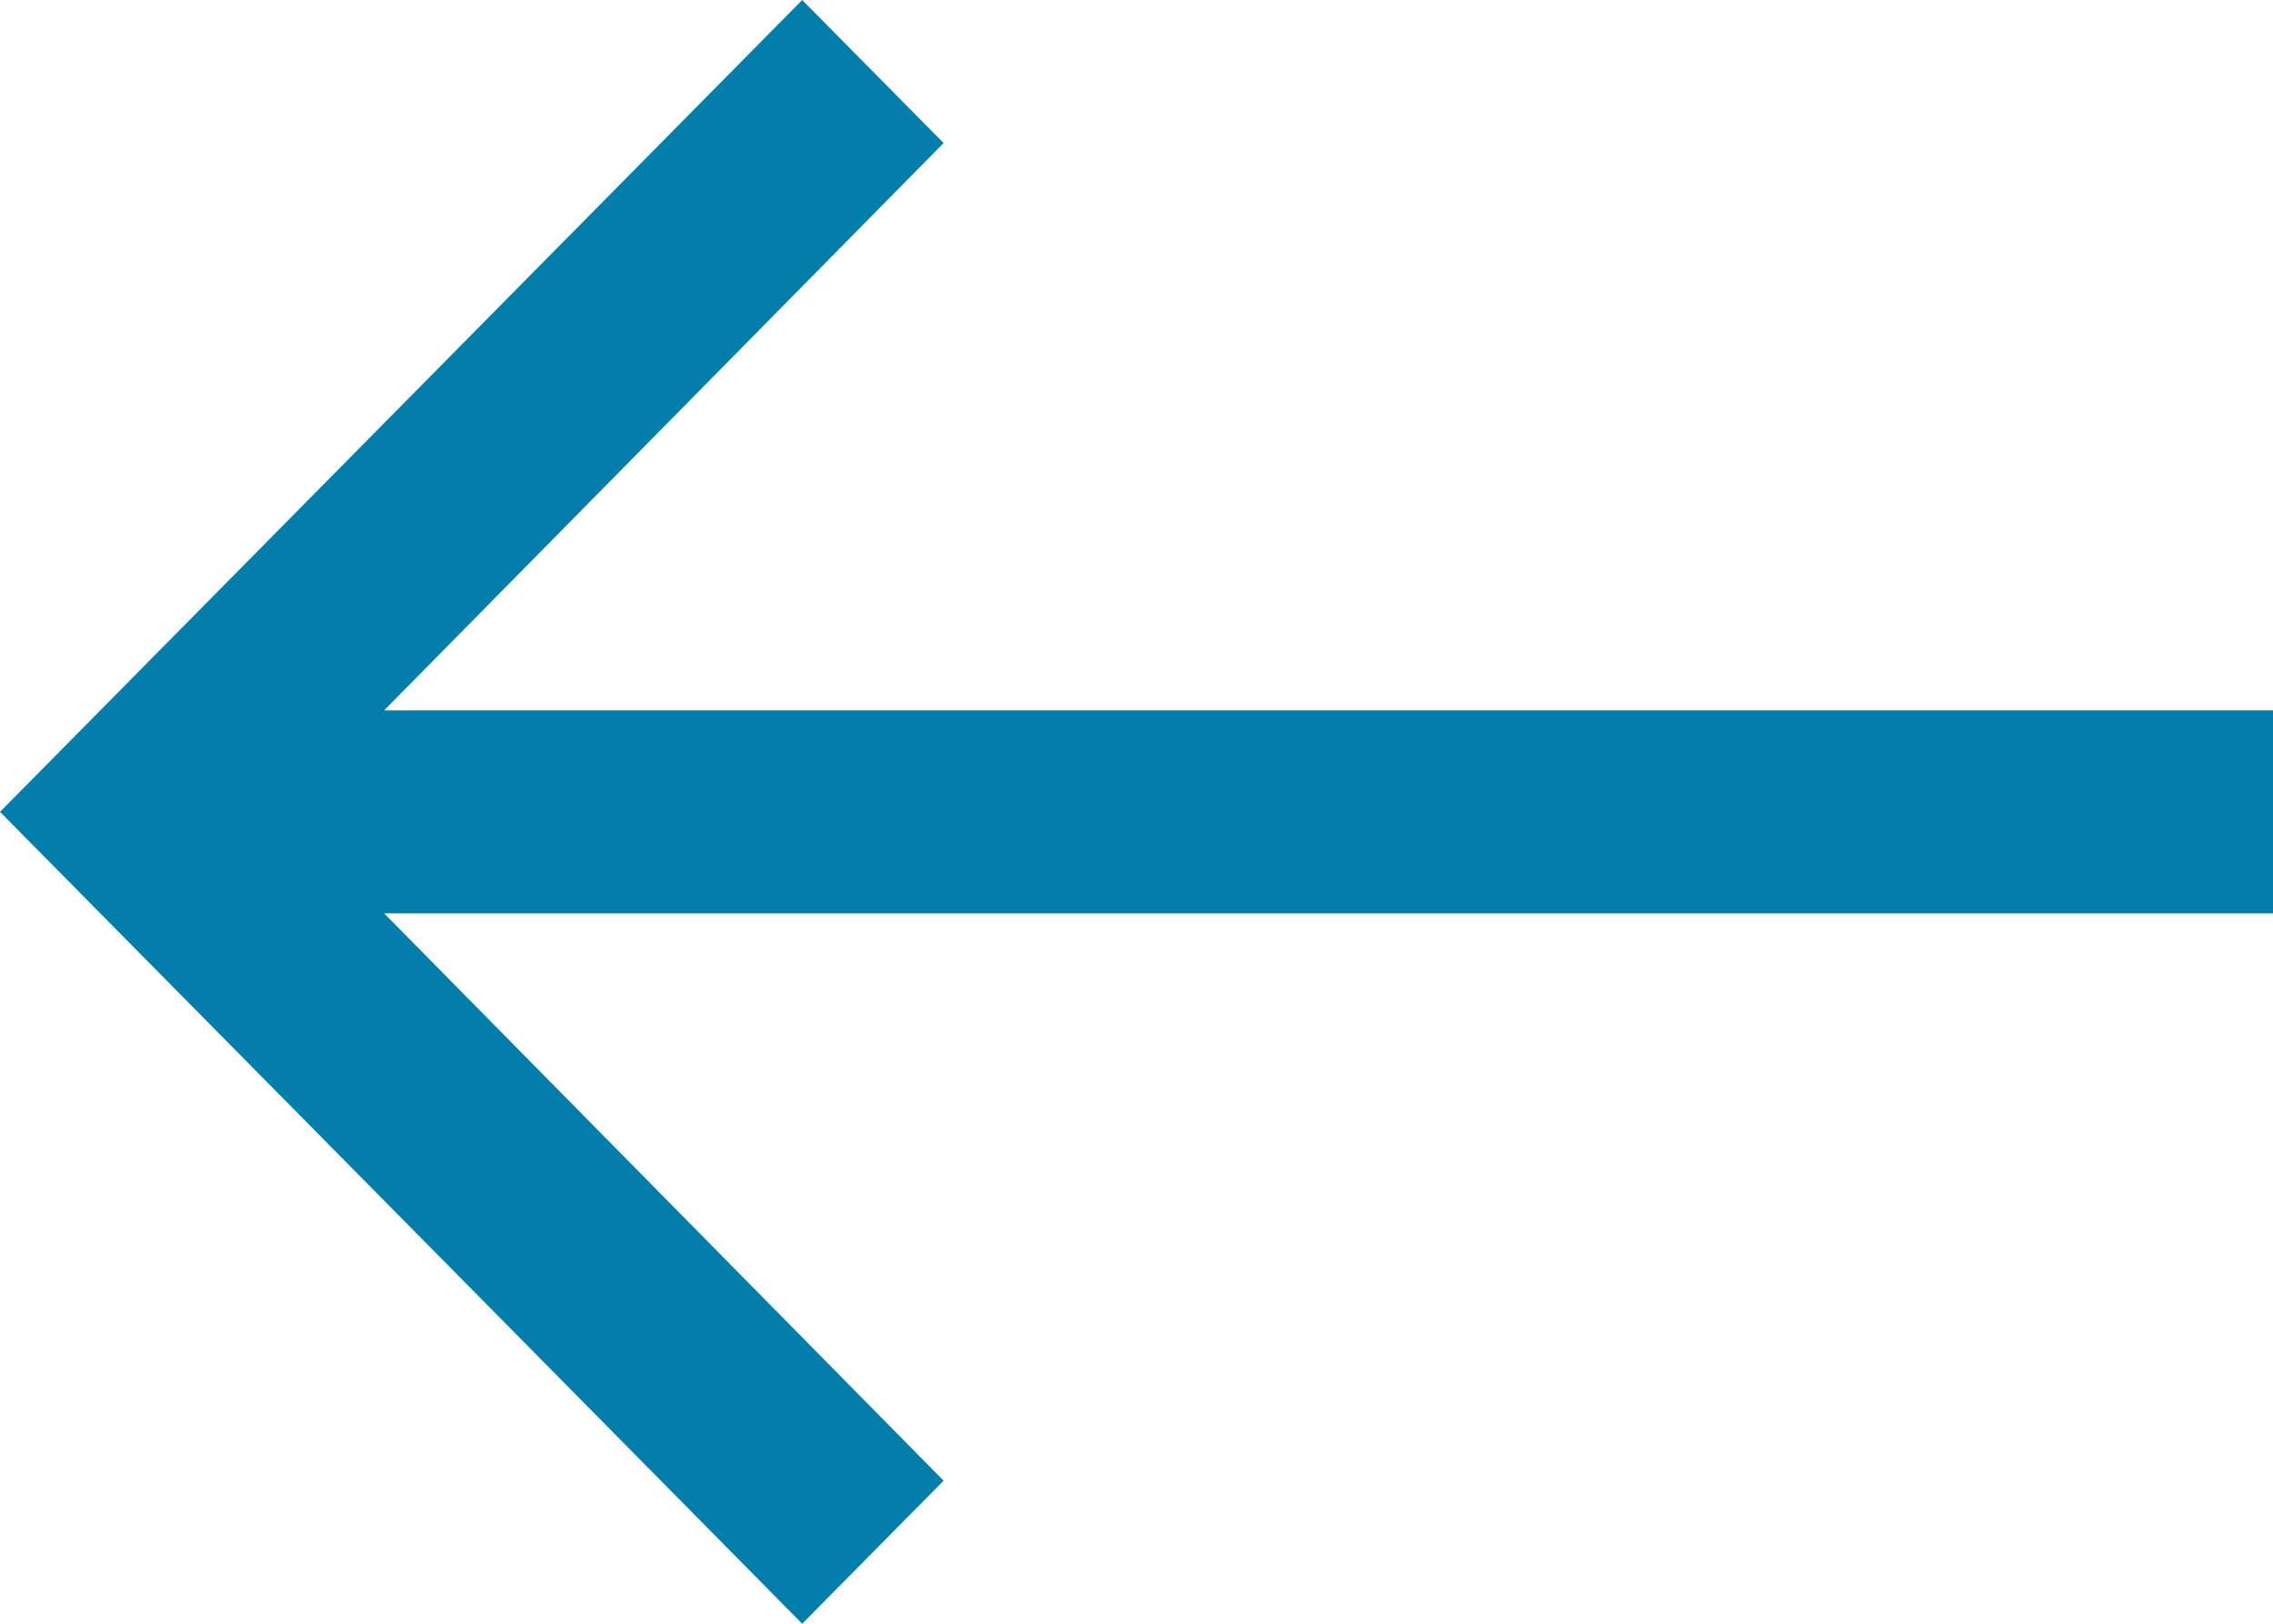 <svg xmlns="http://www.w3.org/2000/svg" width="14" height="10" viewBox="0 0 14 10">
  <path id="Icon_material-arrow-forward" data-name="Icon material-arrow-forward" d="M3.941,4l.871.881L1.366,8.375H13v1.25H1.366l3.446,3.494L3.941,14-1,9Z" transform="translate(1 -4)" fill="#037eab"/>
</svg>
